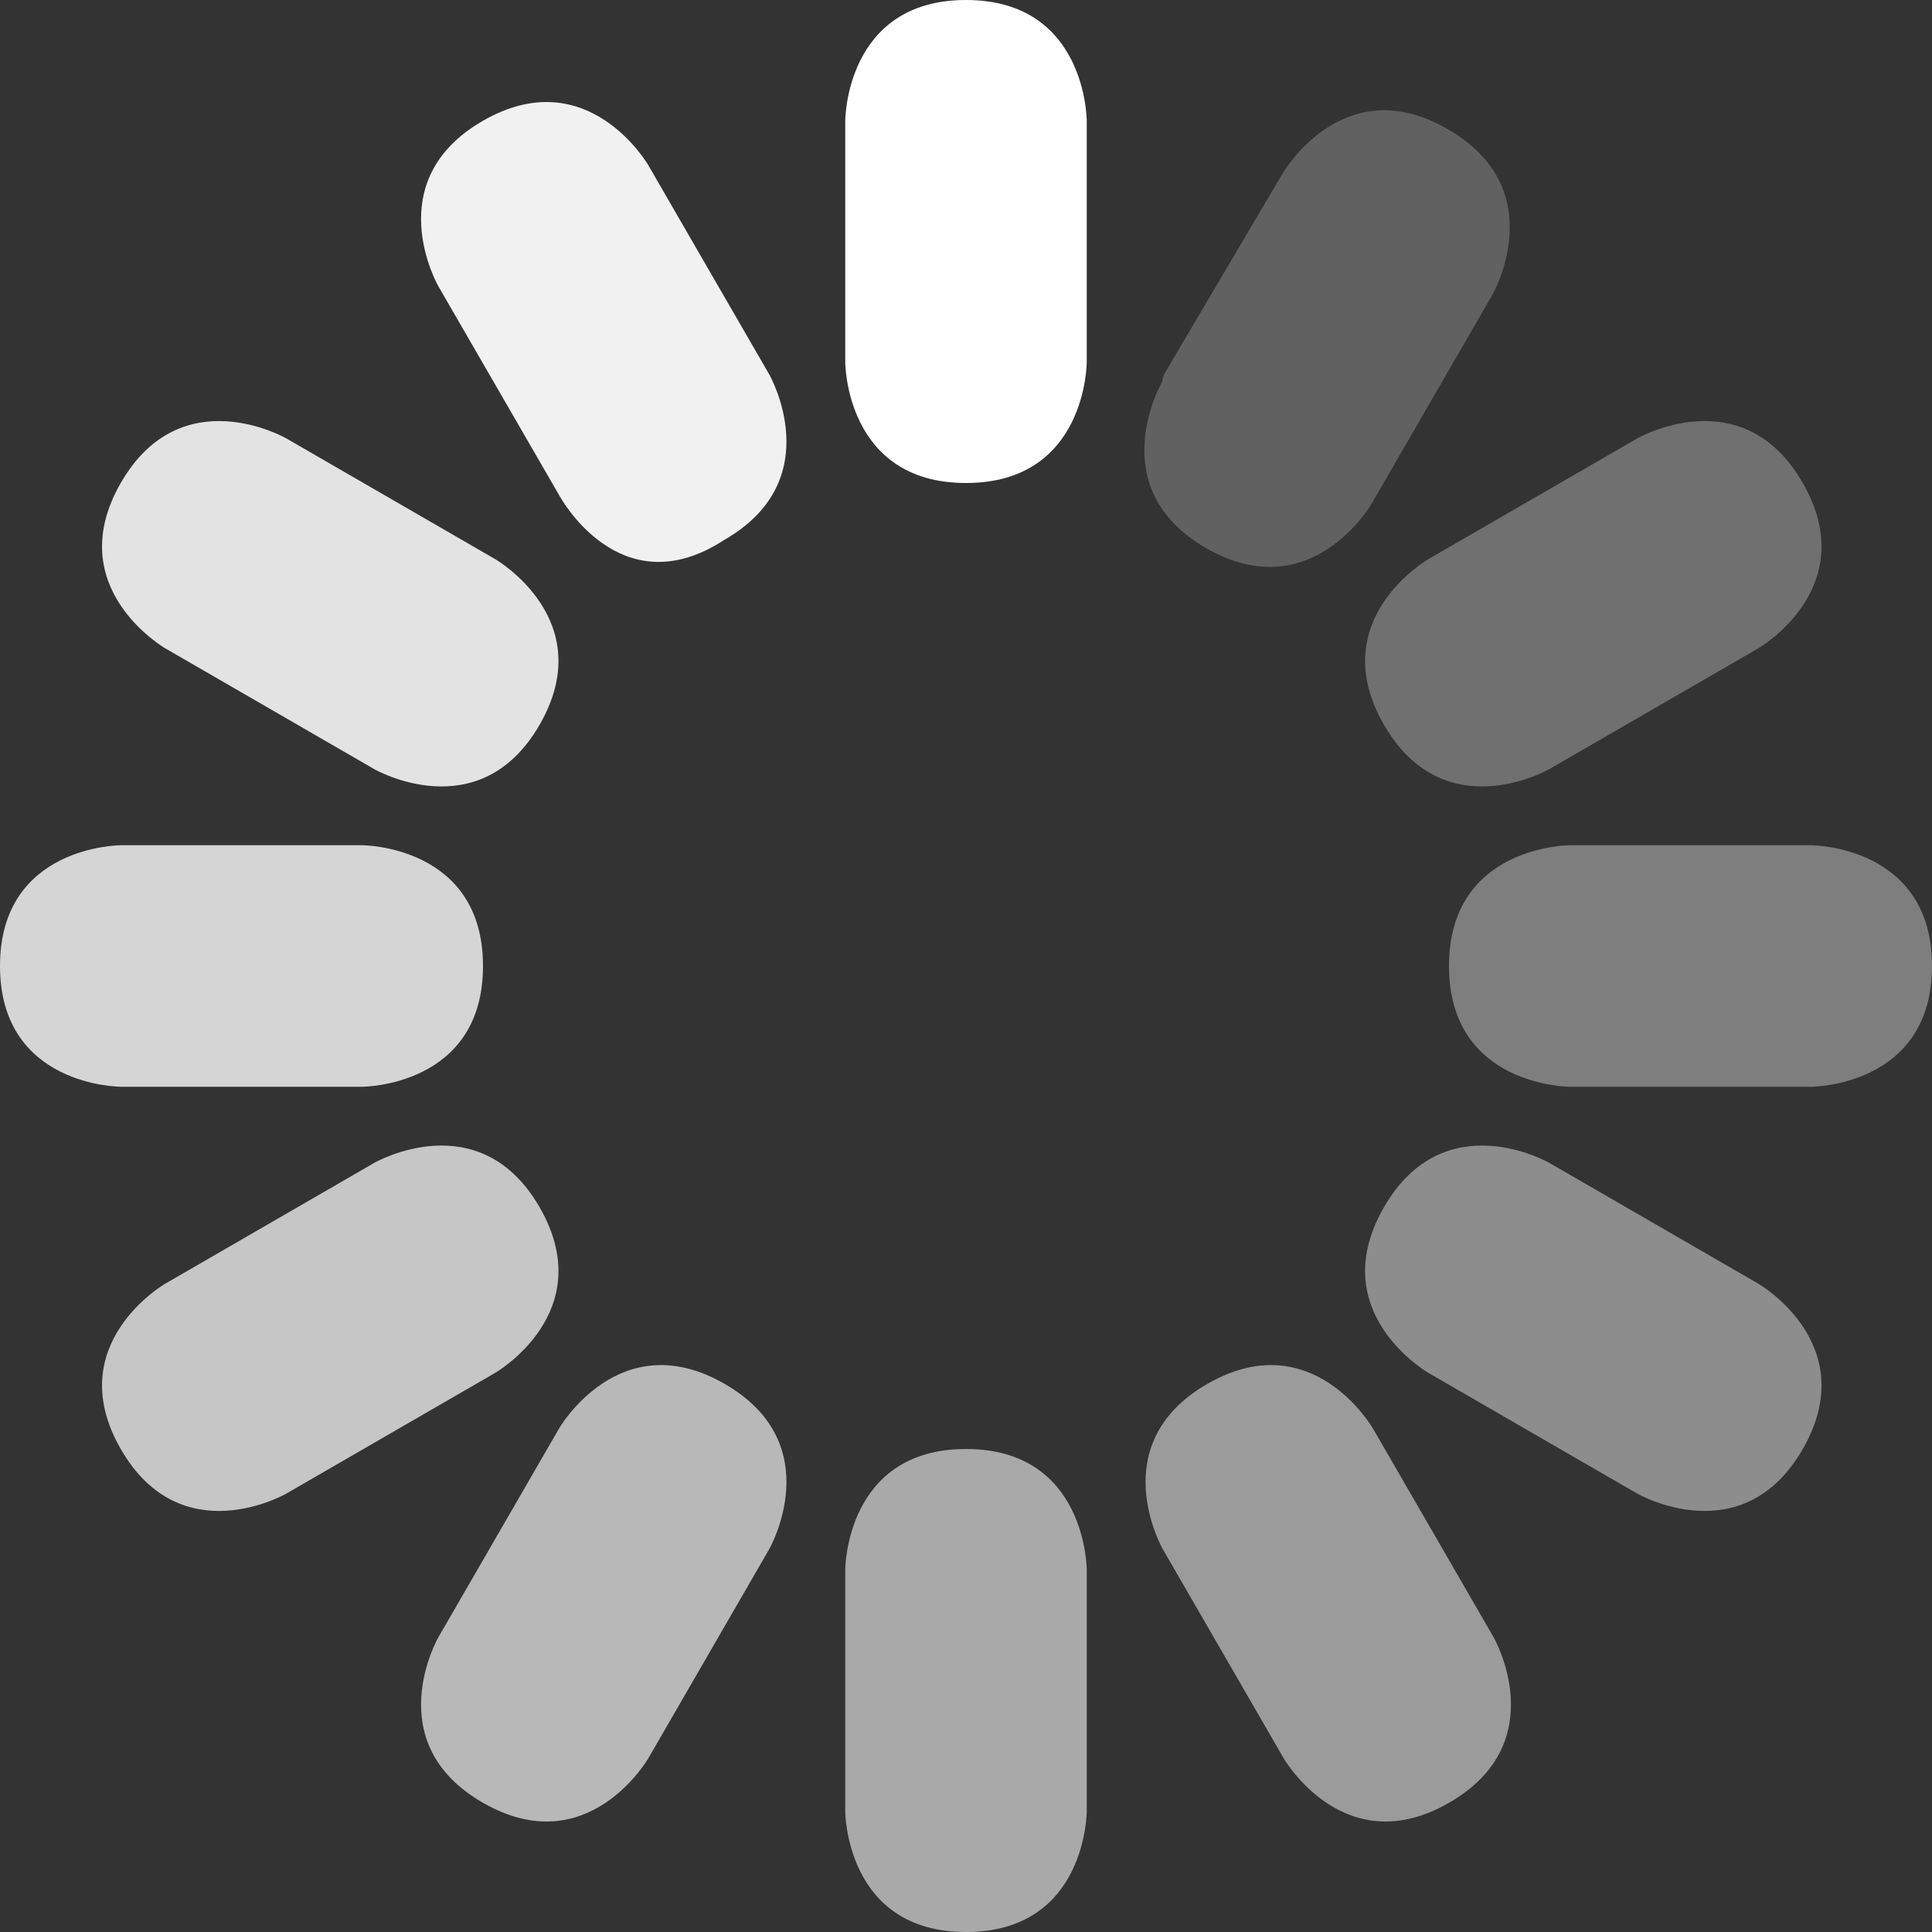 <svg xmlns="http://www.w3.org/2000/svg" height="16" width="16"
     fill="rgba(255,255,255,1)" style="animation:spinLoadingIcon 1s steps(12,end)
infinite">
    <rect width="100%" height="100%" fill="#333333" stroke="none"/>
    <style>@keyframes
        spinLoadingIcon{to{transform:rotate(360deg)}}</style>
    <path
        d="M7 3V1s0-1 1-1 1 1 1 1v2s0 1-1 1-1-1-1-1z"/>
    <path d="M4.63
4.1l-1-1.73S3.13 1.5 4 1c.87-.5 1.37.37 1.37.37l1 1.73s.5.87-.37
1.37c-.87.57-1.37-.37-1.37-.37z" fill-opacity=".93"/>
    <path
        d="M3.1 6.37l-1.73-1S.5 4.87 1 4c.5-.87 1.37-.37 1.37-.37l1.73 1s.87.5.37
1.37c-.5.87-1.37.37-1.37.37z" fill-opacity=".86"/>
    <path d="M3
9H1S0 9 0 8s1-1 1-1h2s1 0 1 1-1 1-1 1z" fill-opacity=".79"/>
    <path d="M4.1 11.37l-1.73 1S1.5 12.87 1
12c-.5-.87.37-1.37.37-1.37l1.73-1s.87-.5 1.37.37c.5.87-.37 1.37-.37 1.37z"
                                                                  fill-opacity=".72"/>
    <path d="M3.63 13.56l1-1.73s.5-.87
1.37-.37c.87.5.37 1.37.37 1.37l-1 1.73s-.5.87-1.37.37c-.87-.5-.37-1.37-.37-1.37z"
                          fill-opacity=".65"/>
    <path d="M7 15v-2s0-1 1-1 1 1 1 1v2s0 1-1
1-1-1-1-1z" fill-opacity=".58"/>
    <path d="M10.63
14.56l-1-1.73s-.5-.87.37-1.37c.87-.5 1.37.37 1.37.37l1 1.73s.5.87-.37
1.37c-.87.5-1.37-.37-1.37-.37z" fill-opacity=".51"/>
    <path
        d="M13.56 12.37l-1.73-1s-.87-.5-.37-1.37c.5-.87 1.37-.37 1.37-.37l1.73 1s.87.5.37
1.37c-.5.87-1.37.37-1.37.37z" fill-opacity=".44"/>
    <path d="M15
9h-2s-1 0-1-1 1-1 1-1h2s1 0 1 1-1 1-1 1z" fill-opacity=".37"/>
    <path d="M14.56 5.37l-1.73
1s-.87.5-1.37-.37c-.5-.87.37-1.37.37-1.37l1.73-1s.87-.5 1.37.37c.5.87-.37 1.37-.37
1.37z" fill-opacity=".3"/>
    <path d="M9.64 3.1l.98-1.66s.5-.874
1.37-.37c.87.5.37 1.37.37 1.37l-1 1.73s-.5.87-1.37.37c-.87-.5-.37-1.37-.37-1.37z"
                                fill-opacity=".23"/>
</svg>